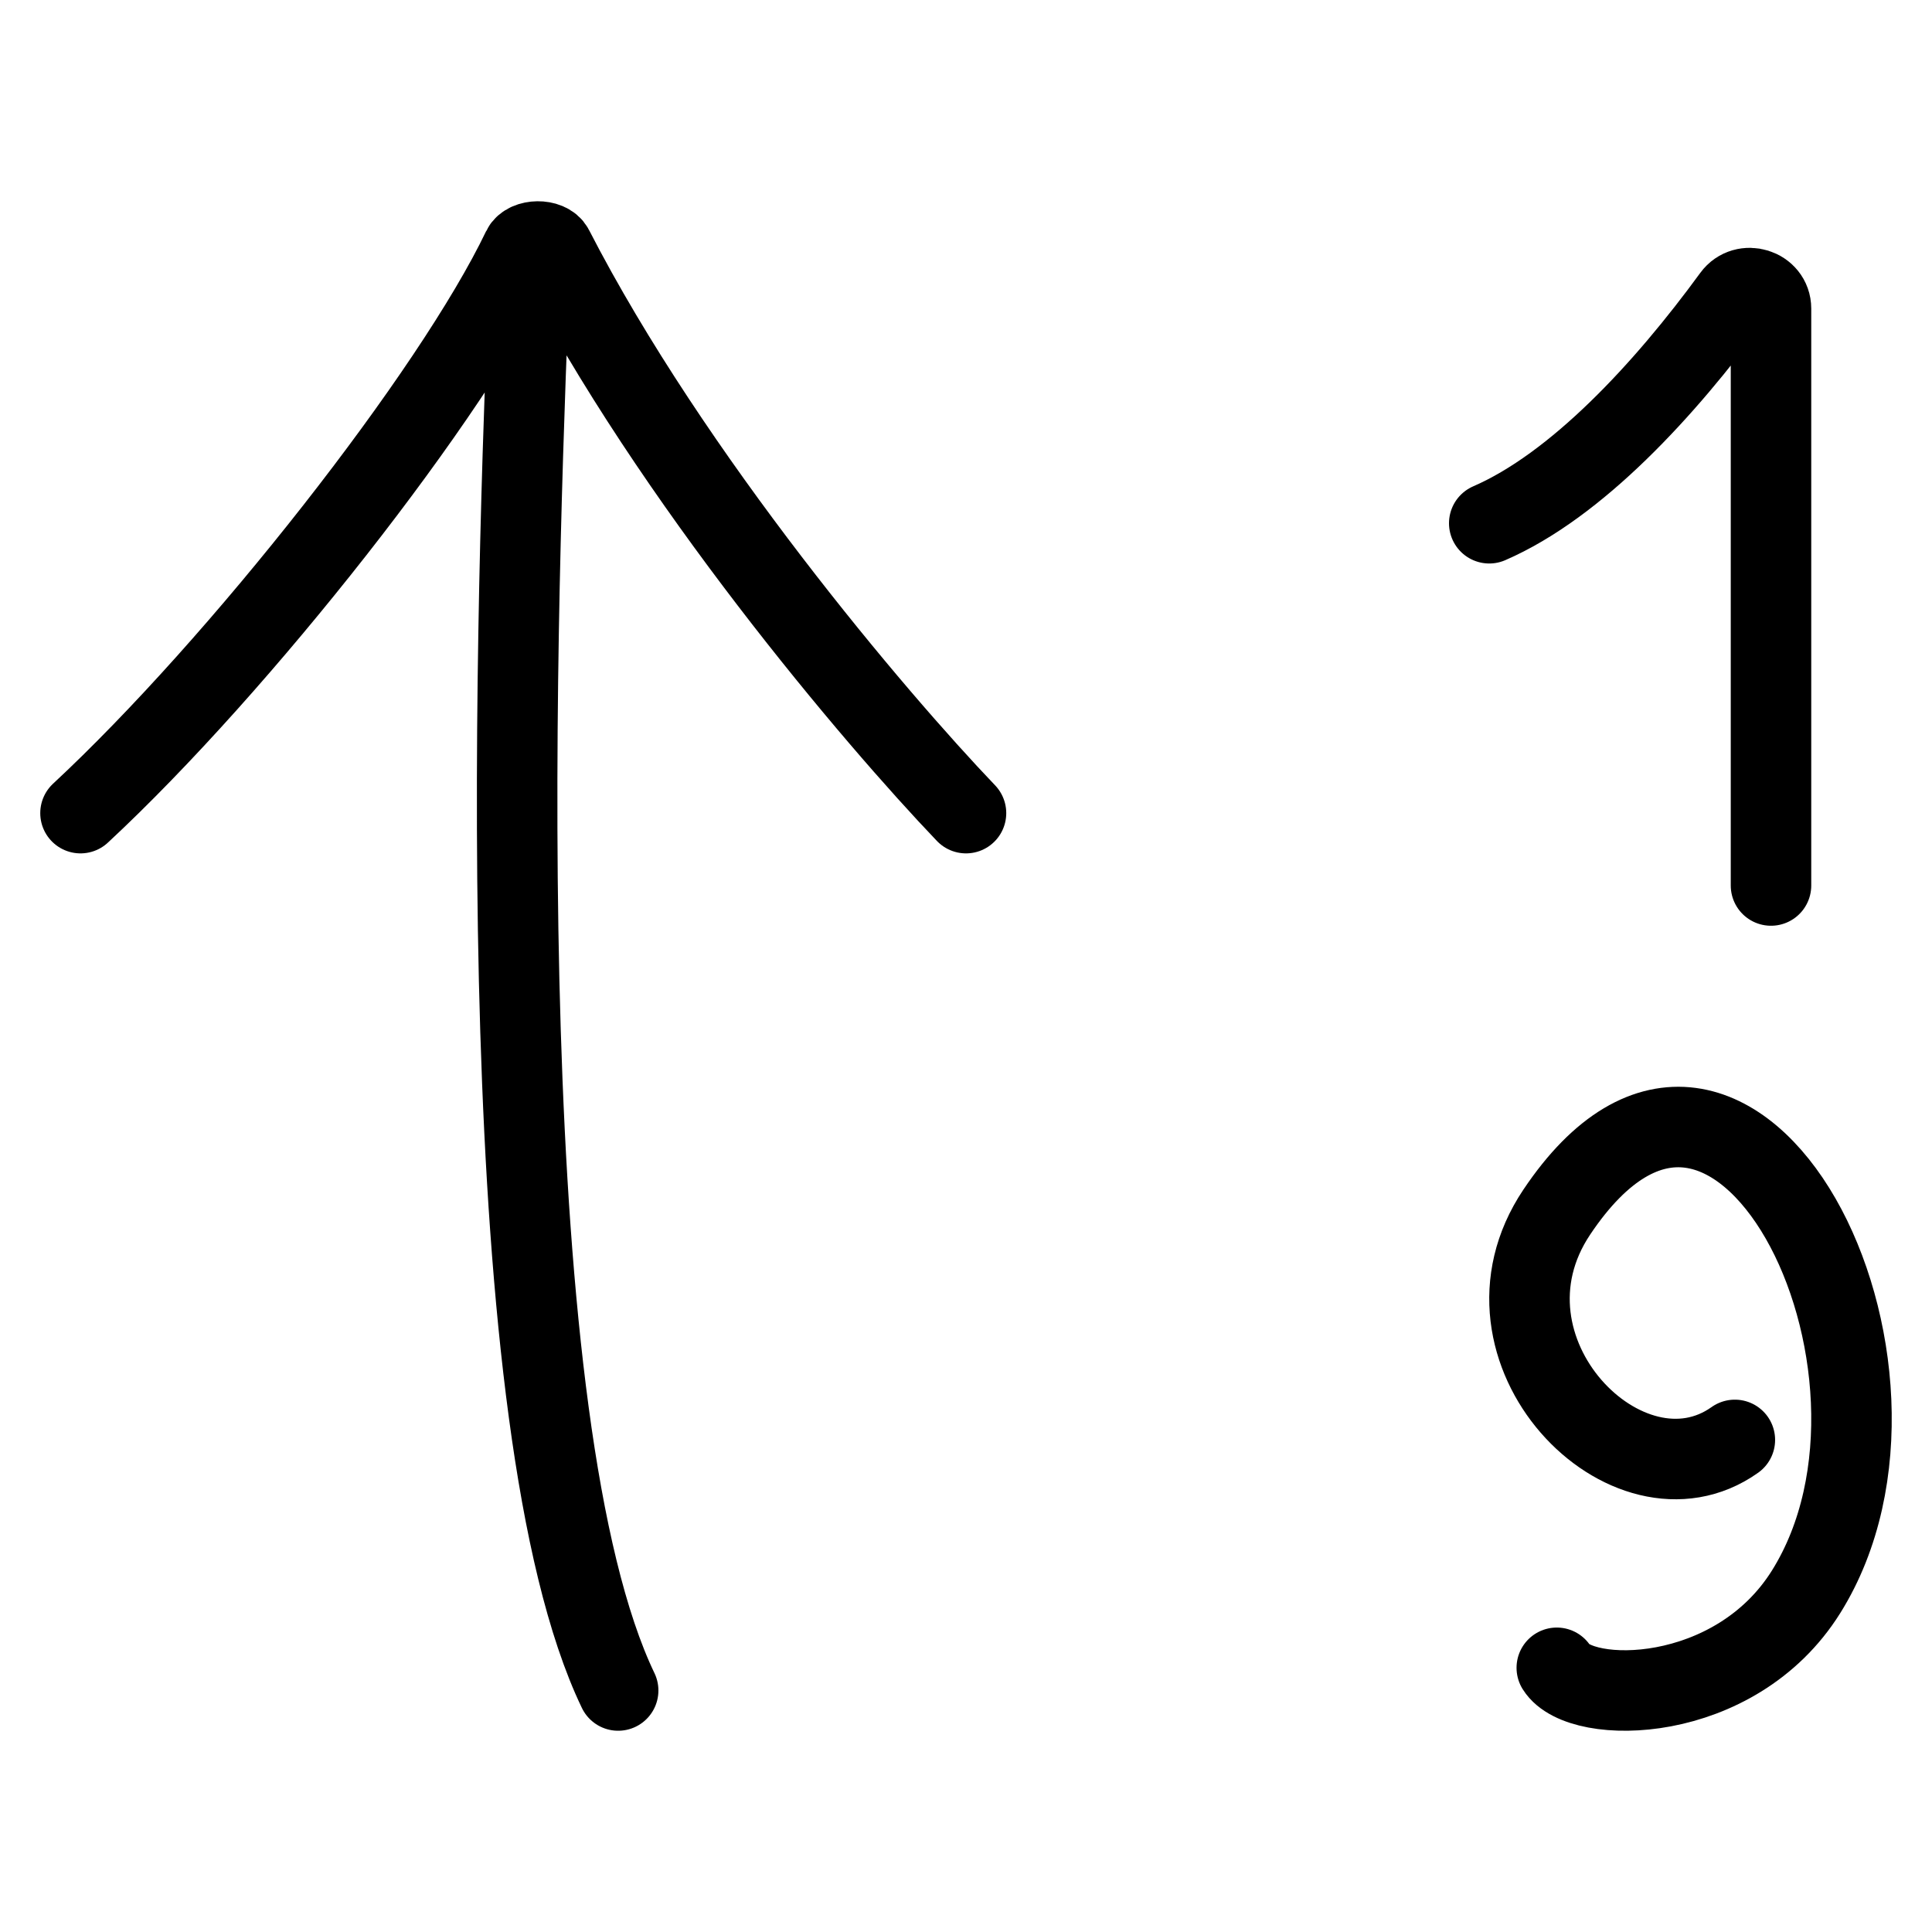 <svg width="24" height="24" viewBox="0 0 24 24" fill="none" xmlns="http://www.w3.org/2000/svg">
<path d="M18.5 6.5C19.581 6.031 20.676 4.848 21.525 3.685C21.671 3.485 22 3.586 22 3.834V11M21.551 17.887C20.224 18.831 18.189 16.773 19.339 15.057C21.551 11.754 24.171 16.999 22.436 19.774C21.551 21.189 19.634 21.19 19.339 20.718M12 10.101C10.87 8.92 8.339 5.938 6.873 3.087C6.812 2.969 6.545 2.972 6.488 3.091C5.624 4.899 2.968 8.273 1 10.101M6.561 3.8C6.389 8.158 6.107 17.727 7.679 21" stroke="black" stroke-linecap="round"/>
</svg>
